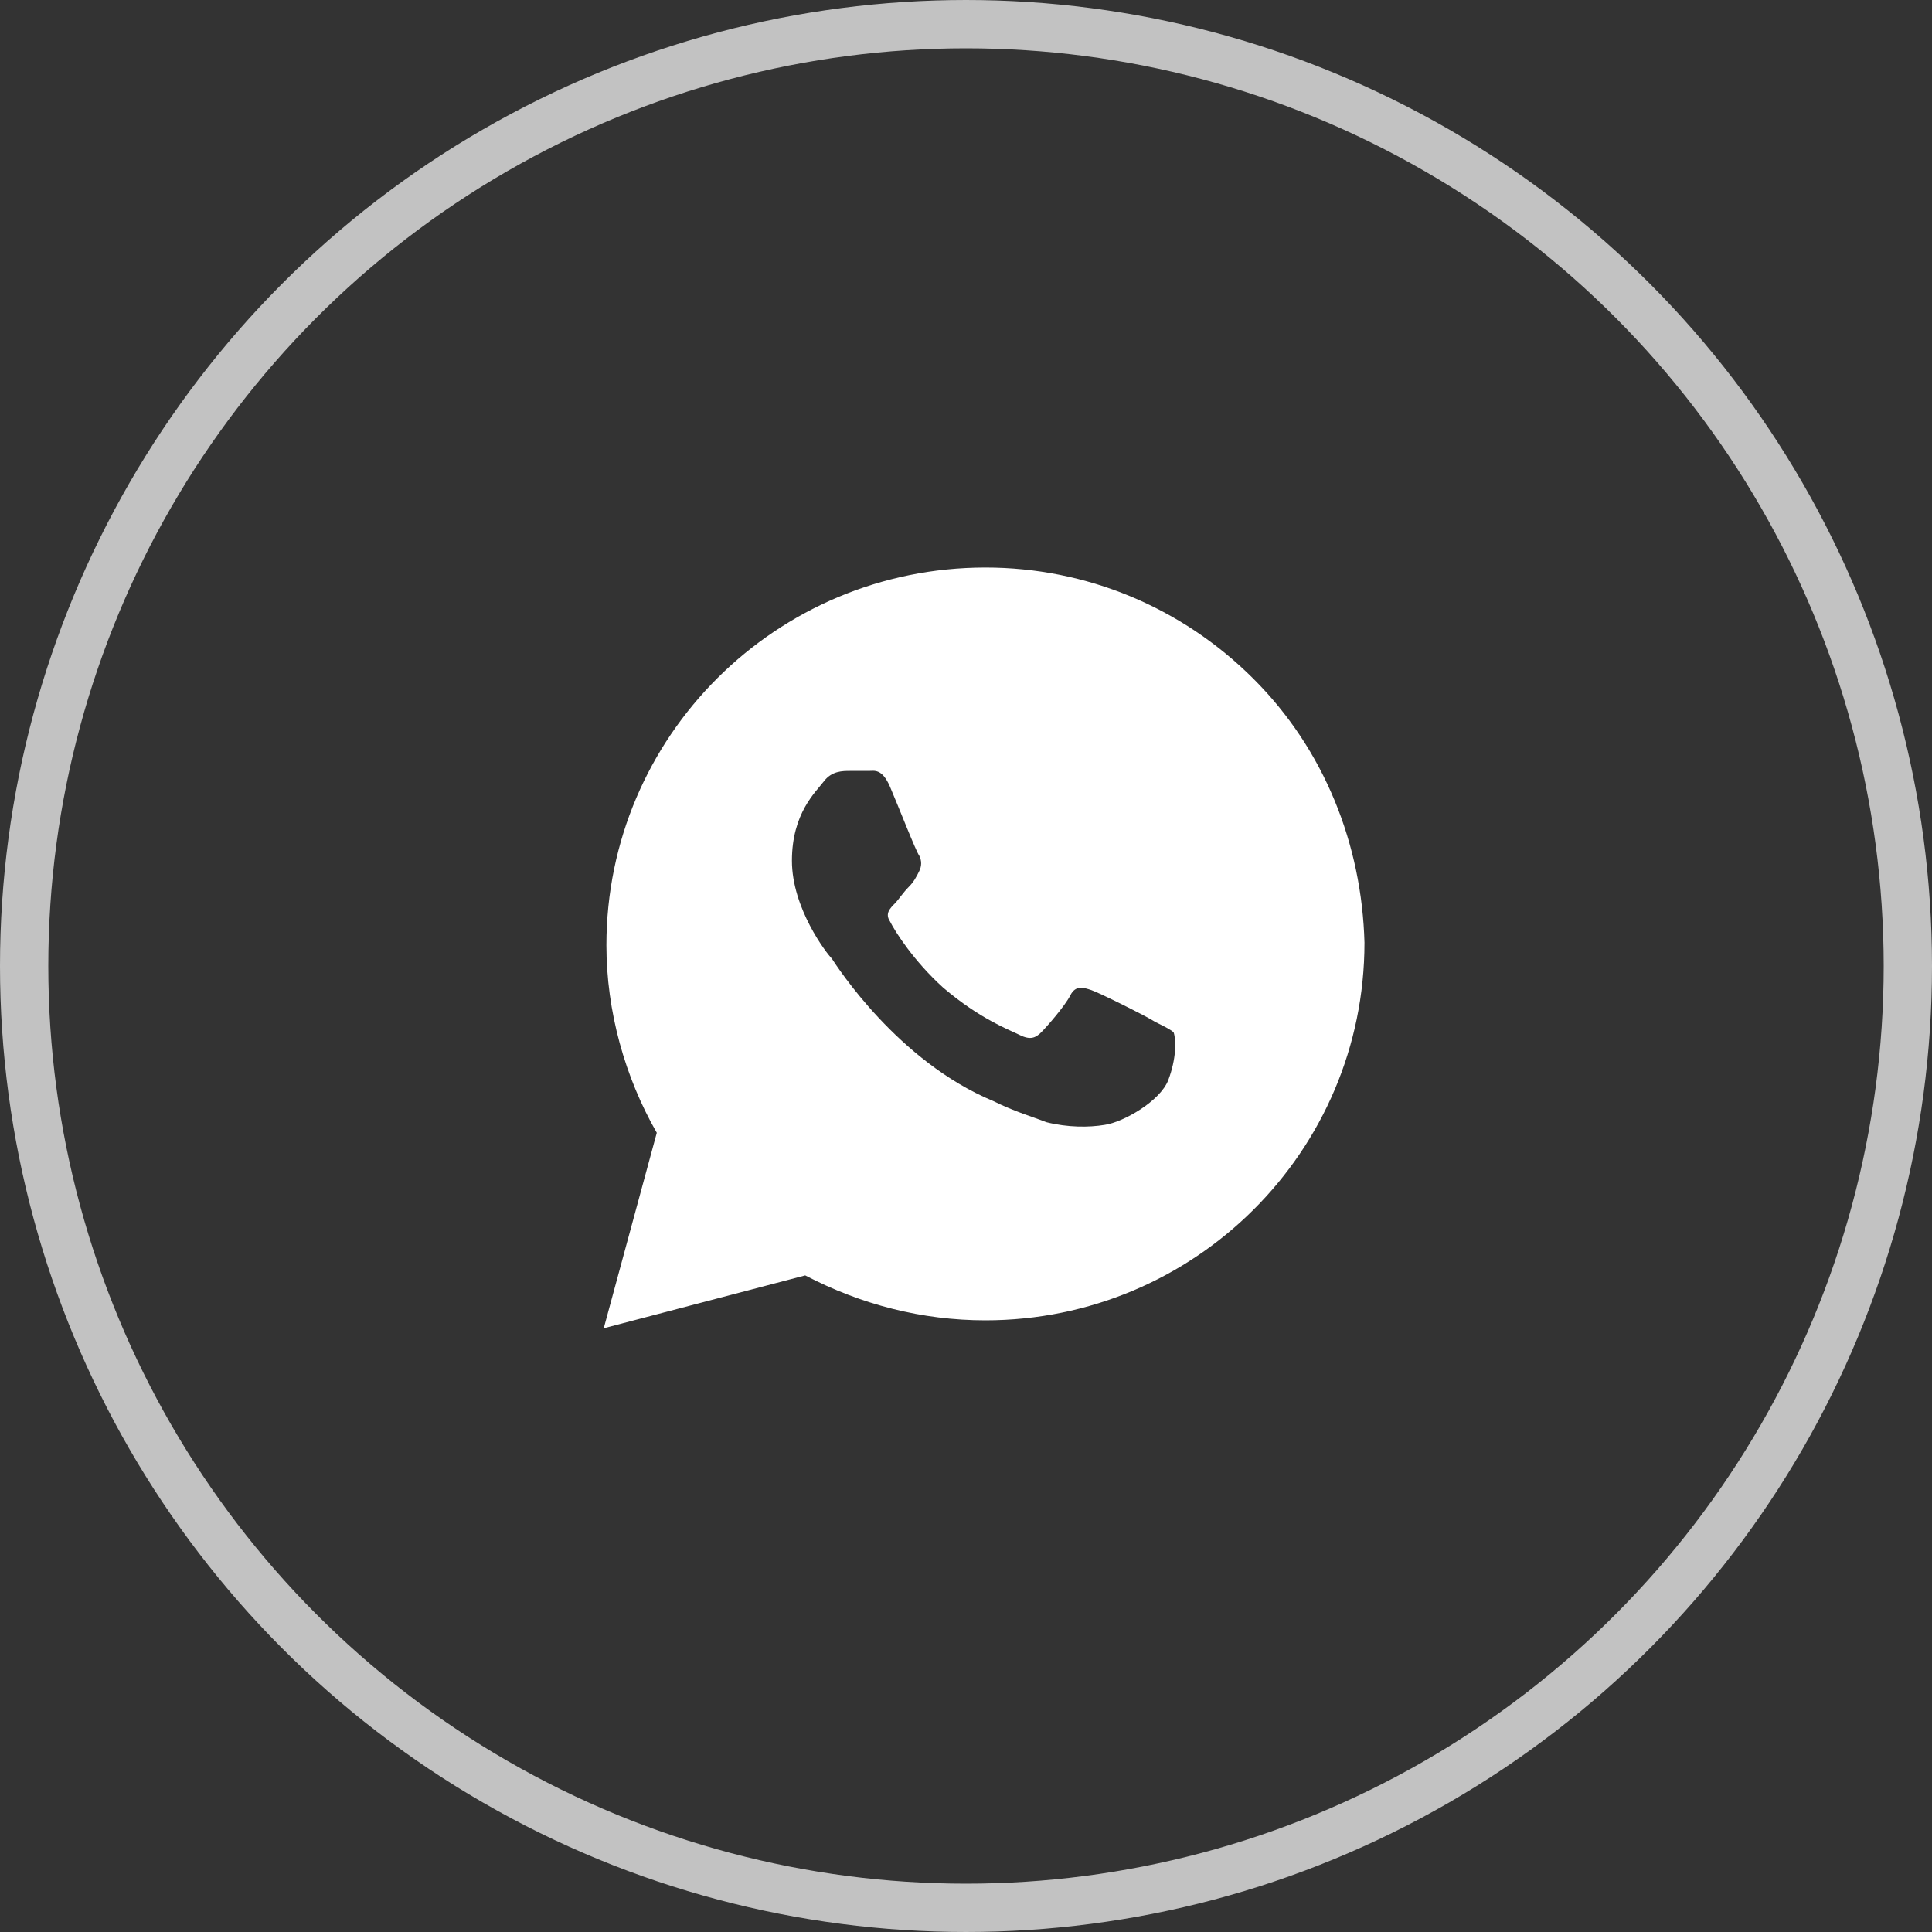 <?xml version="1.0" encoding="UTF-8"?> <svg xmlns="http://www.w3.org/2000/svg" width="40" height="40" viewBox="0 0 40 40" fill="none"><rect x="0" y="0" width="40" height="40" fill="#333333" stroke="none"/><circle cx="20" cy="20" r="19.5" stroke="white" stroke-opacity="0.7"></circle><g clip-path="url(#clip0_172_197)"><path d="M25.945 14.047C24.463 12.57 22.488 11.75 20.402 11.75C16.067 11.75 12.555 15.25 12.555 19.57C12.555 20.938 12.939 22.305 13.598 23.453L12.5 27.5L16.671 26.406C17.823 27.008 19.085 27.336 20.402 27.336C24.738 27.336 28.25 23.836 28.25 19.516C28.195 17.492 27.427 15.523 25.945 14.047ZM24.189 22.359C24.024 22.797 23.256 23.234 22.872 23.289C22.543 23.344 22.104 23.344 21.665 23.234C21.39 23.125 21.006 23.016 20.567 22.797C18.591 21.977 17.329 20.008 17.22 19.844C17.11 19.734 16.396 18.805 16.396 17.82C16.396 16.836 16.89 16.398 17.055 16.18C17.22 15.961 17.439 15.961 17.604 15.961C17.713 15.961 17.878 15.961 17.988 15.961C18.098 15.961 18.262 15.906 18.427 16.289C18.591 16.672 18.976 17.656 19.03 17.711C19.085 17.82 19.085 17.93 19.03 18.039C18.976 18.148 18.921 18.258 18.811 18.367C18.701 18.477 18.591 18.641 18.537 18.695C18.427 18.805 18.317 18.914 18.427 19.078C18.537 19.297 18.921 19.898 19.524 20.445C20.293 21.102 20.896 21.32 21.116 21.43C21.335 21.539 21.445 21.484 21.555 21.375C21.665 21.266 22.049 20.828 22.159 20.609C22.268 20.391 22.433 20.445 22.598 20.5C22.762 20.555 23.75 21.047 23.915 21.156C24.134 21.266 24.244 21.32 24.299 21.375C24.354 21.539 24.354 21.922 24.189 22.359Z" fill="white"></path></g><defs><clipPath id="clip0_172_197"><rect width="30" height="30" fill="white" transform="translate(5 5)"></rect></clipPath></defs></svg> 
